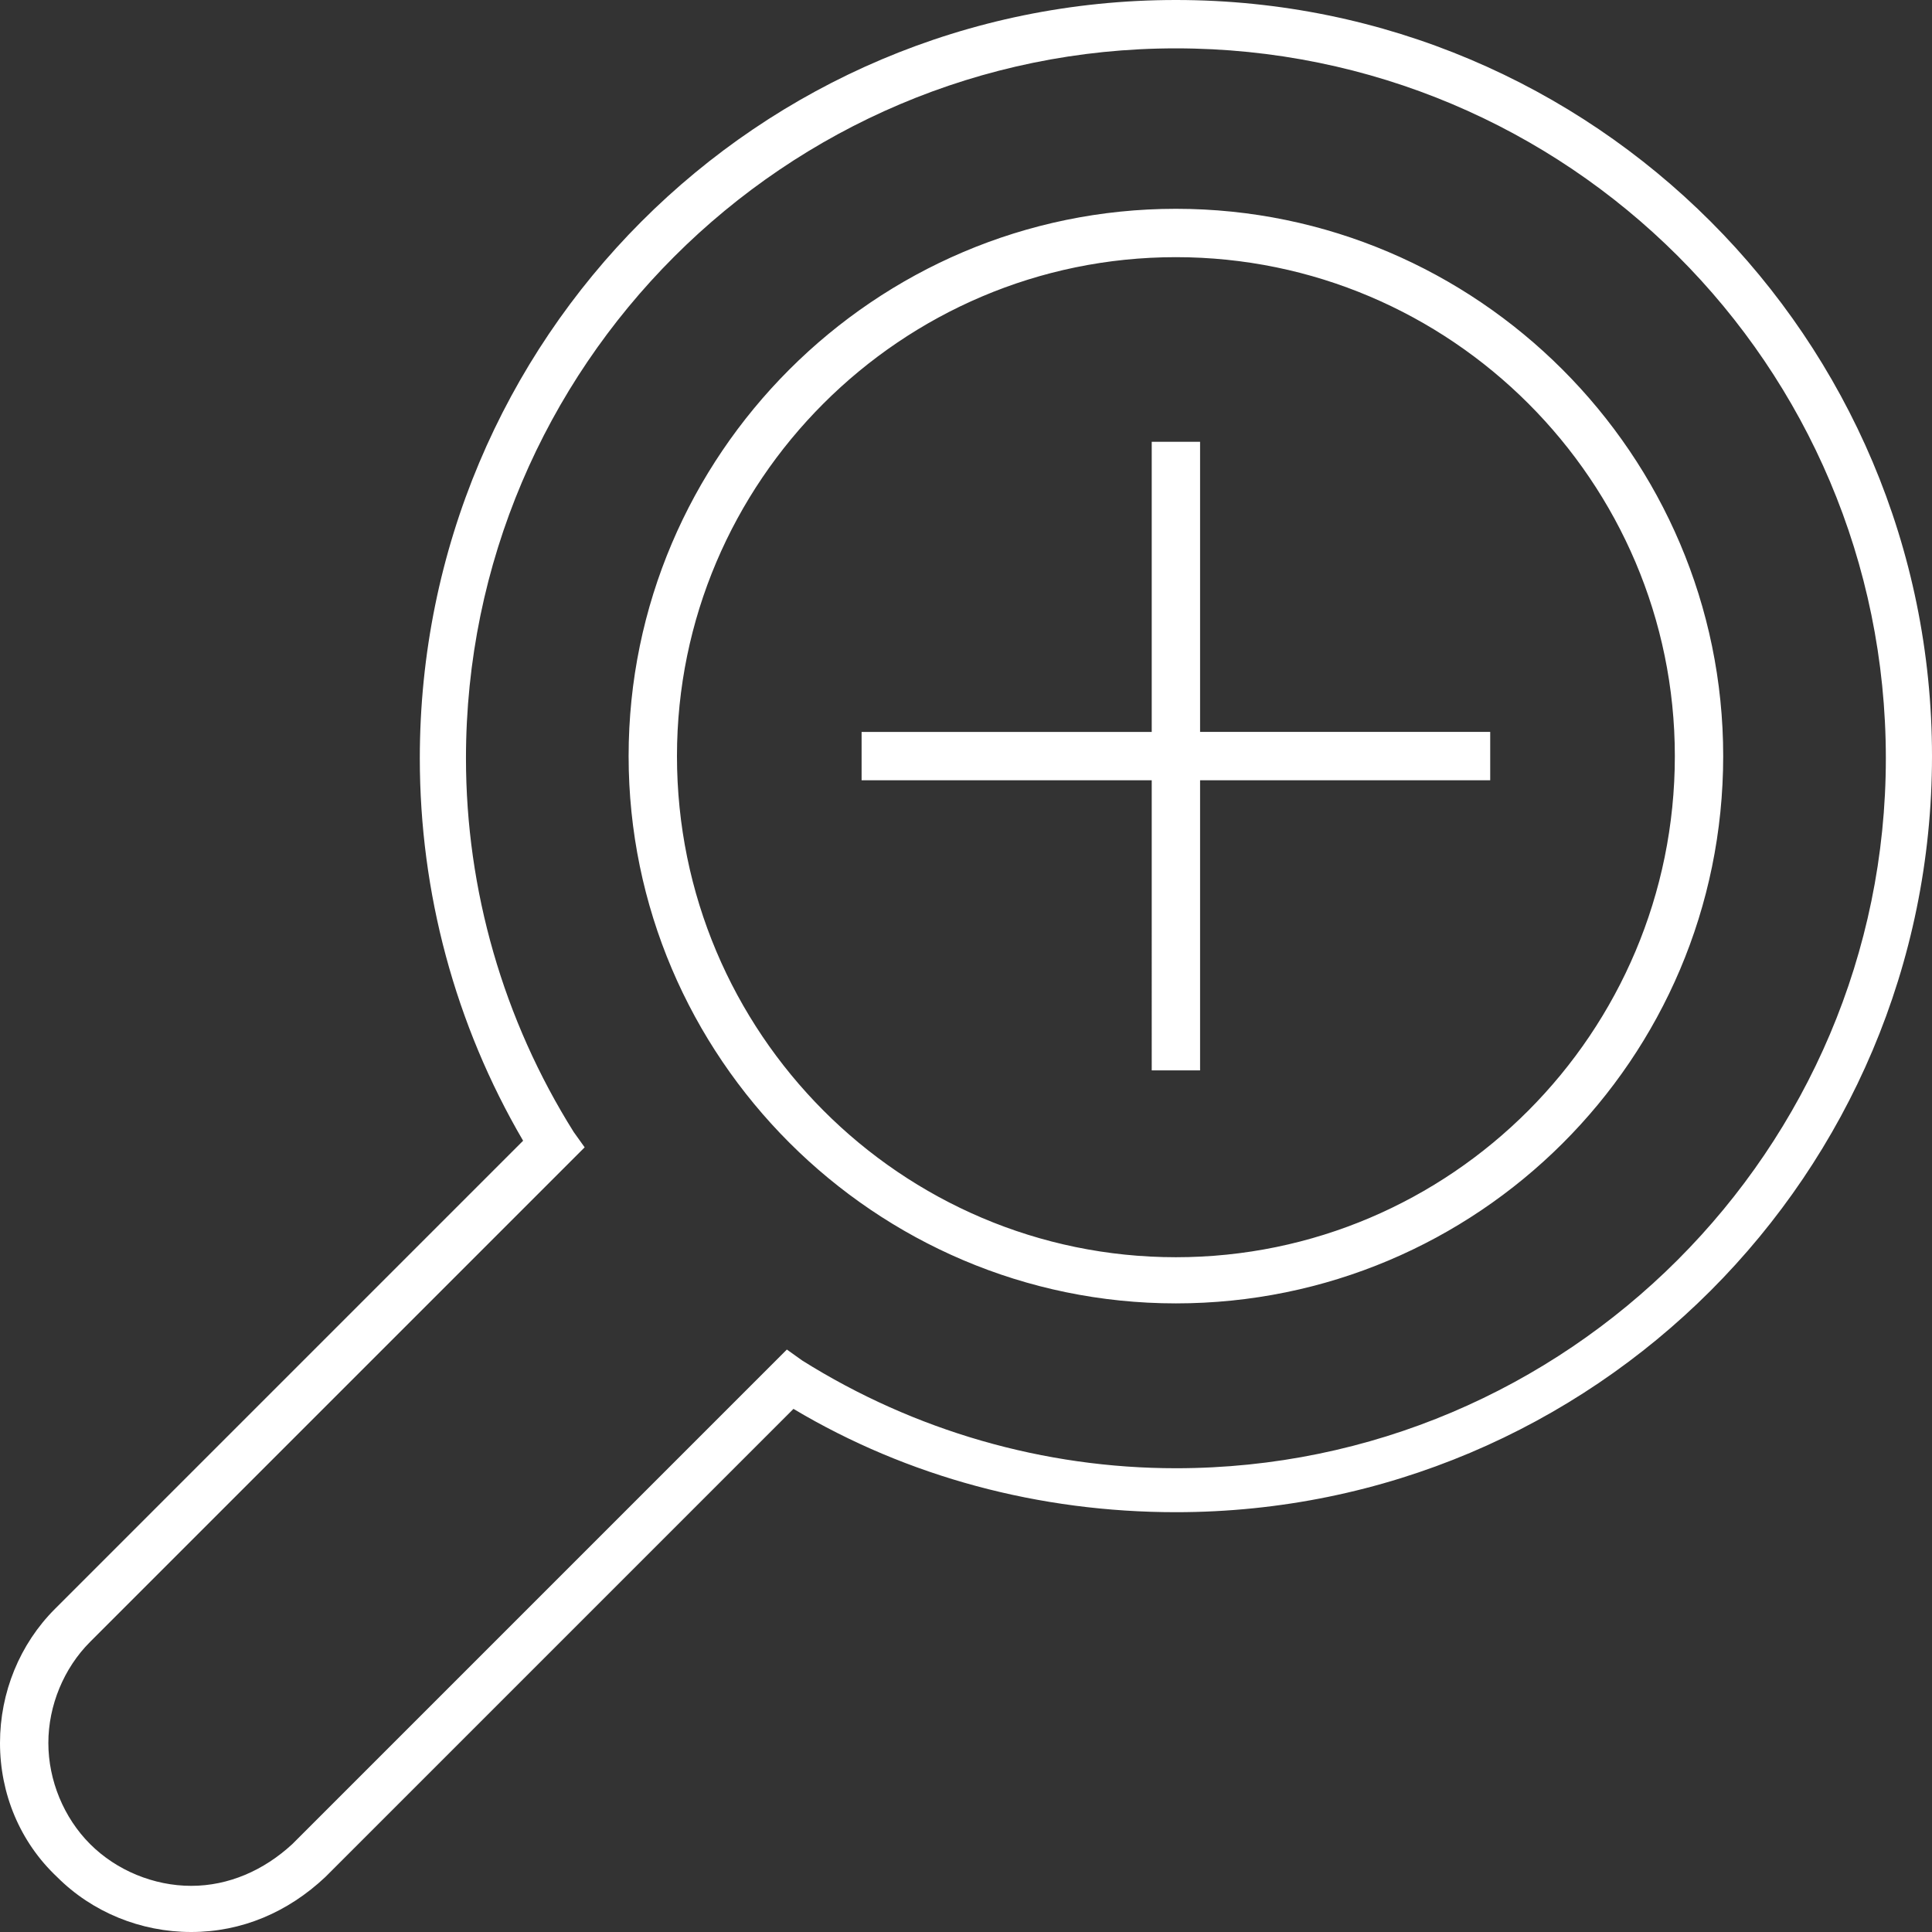 <?xml version="1.0" encoding="utf-8"?>
<!-- Generator: Adobe Illustrator 16.0.0, SVG Export Plug-In . SVG Version: 6.00 Build 0)  -->
<!DOCTYPE svg PUBLIC "-//W3C//DTD SVG 1.1//EN" "http://www.w3.org/Graphics/SVG/1.1/DTD/svg11.dtd">
<svg version="1.1" id="Warstwa_1" xmlns="http://www.w3.org/2000/svg" xmlns:xlink="http://www.w3.org/1999/xlink" x="0px" y="0px"
	 width="87.9px" height="87.9px" viewBox="0 0 87.9 87.9" style="enable-background:new 0 0 87.9 87.9;" xml:space="preserve">
<rect x="0" y="0" width="87.9" height="87.9" fill="#333333" stroke="none"/>
<style type="text/css">
<![CDATA[
	.st0{fill:none;stroke:#95C11F;stroke-width:5;stroke-miterlimit:10;}
	.st1{fill:#95C11F;}
	.st2{fill-rule:evenodd;clip-rule:evenodd;fill:#95C11F;}
]]>
</style>
<style>.st1{fill:#fff;}</style>
<g>
	<path class="st1" d="M8.7,87.9c-2.3,0-4.5-0.9-6.1-2.5C0.9,83.8,0,81.6,0,79.3c0-2.3,0.9-4.5,2.5-6.1l21.3-21.3
		c-3.1-5.3-4.7-11.3-4.7-17.4C19.1,15.4,34.5,0,53.5,0s34.4,15.4,34.4,34.4c0,19-15.4,34.4-34.4,34.4c-6.2,0-12.2-1.6-17.4-4.7
		L14.8,85.4C13.1,87,11,87.9,8.7,87.9C8.7,87.9,8.7,87.9,8.7,87.9z M53.5,2.2c-17.8,0-32.3,14.5-32.3,32.3c0,6,1.7,11.9,4.9,17
		l0.5,0.7L4.1,74.7c-1.2,1.2-1.9,2.9-1.9,4.6c0,1.7,0.7,3.4,1.9,4.6c1.2,1.2,2.9,1.9,4.6,1.9c1.7,0,3.3-0.7,4.6-1.9l22.5-22.5
		l0.7,0.5c5.1,3.2,11,4.9,17,4.9c17.8,0,32.3-14.5,32.3-32.3C85.8,16.6,71.3,2.2,53.5,2.2z M53.5,59.3c-13.7,0-24.9-11.2-24.9-24.9
		c0-13.7,11.2-24.9,24.9-24.9s24.9,11.2,24.9,24.9C78.4,48.2,67.2,59.3,53.5,59.3z M53.5,11.7c-12.5,0-22.7,10.2-22.7,22.7
		C30.8,47,41,57.2,53.5,57.2S76.2,47,76.2,34.4C76.2,21.9,66,11.7,53.5,11.7z M54.6,48.7h-2.2V35.5H39.2v-2.2h13.2V20.1h2.2v13.2
		h13.2v2.2H54.6V48.7z"/>
</g>
</svg>
